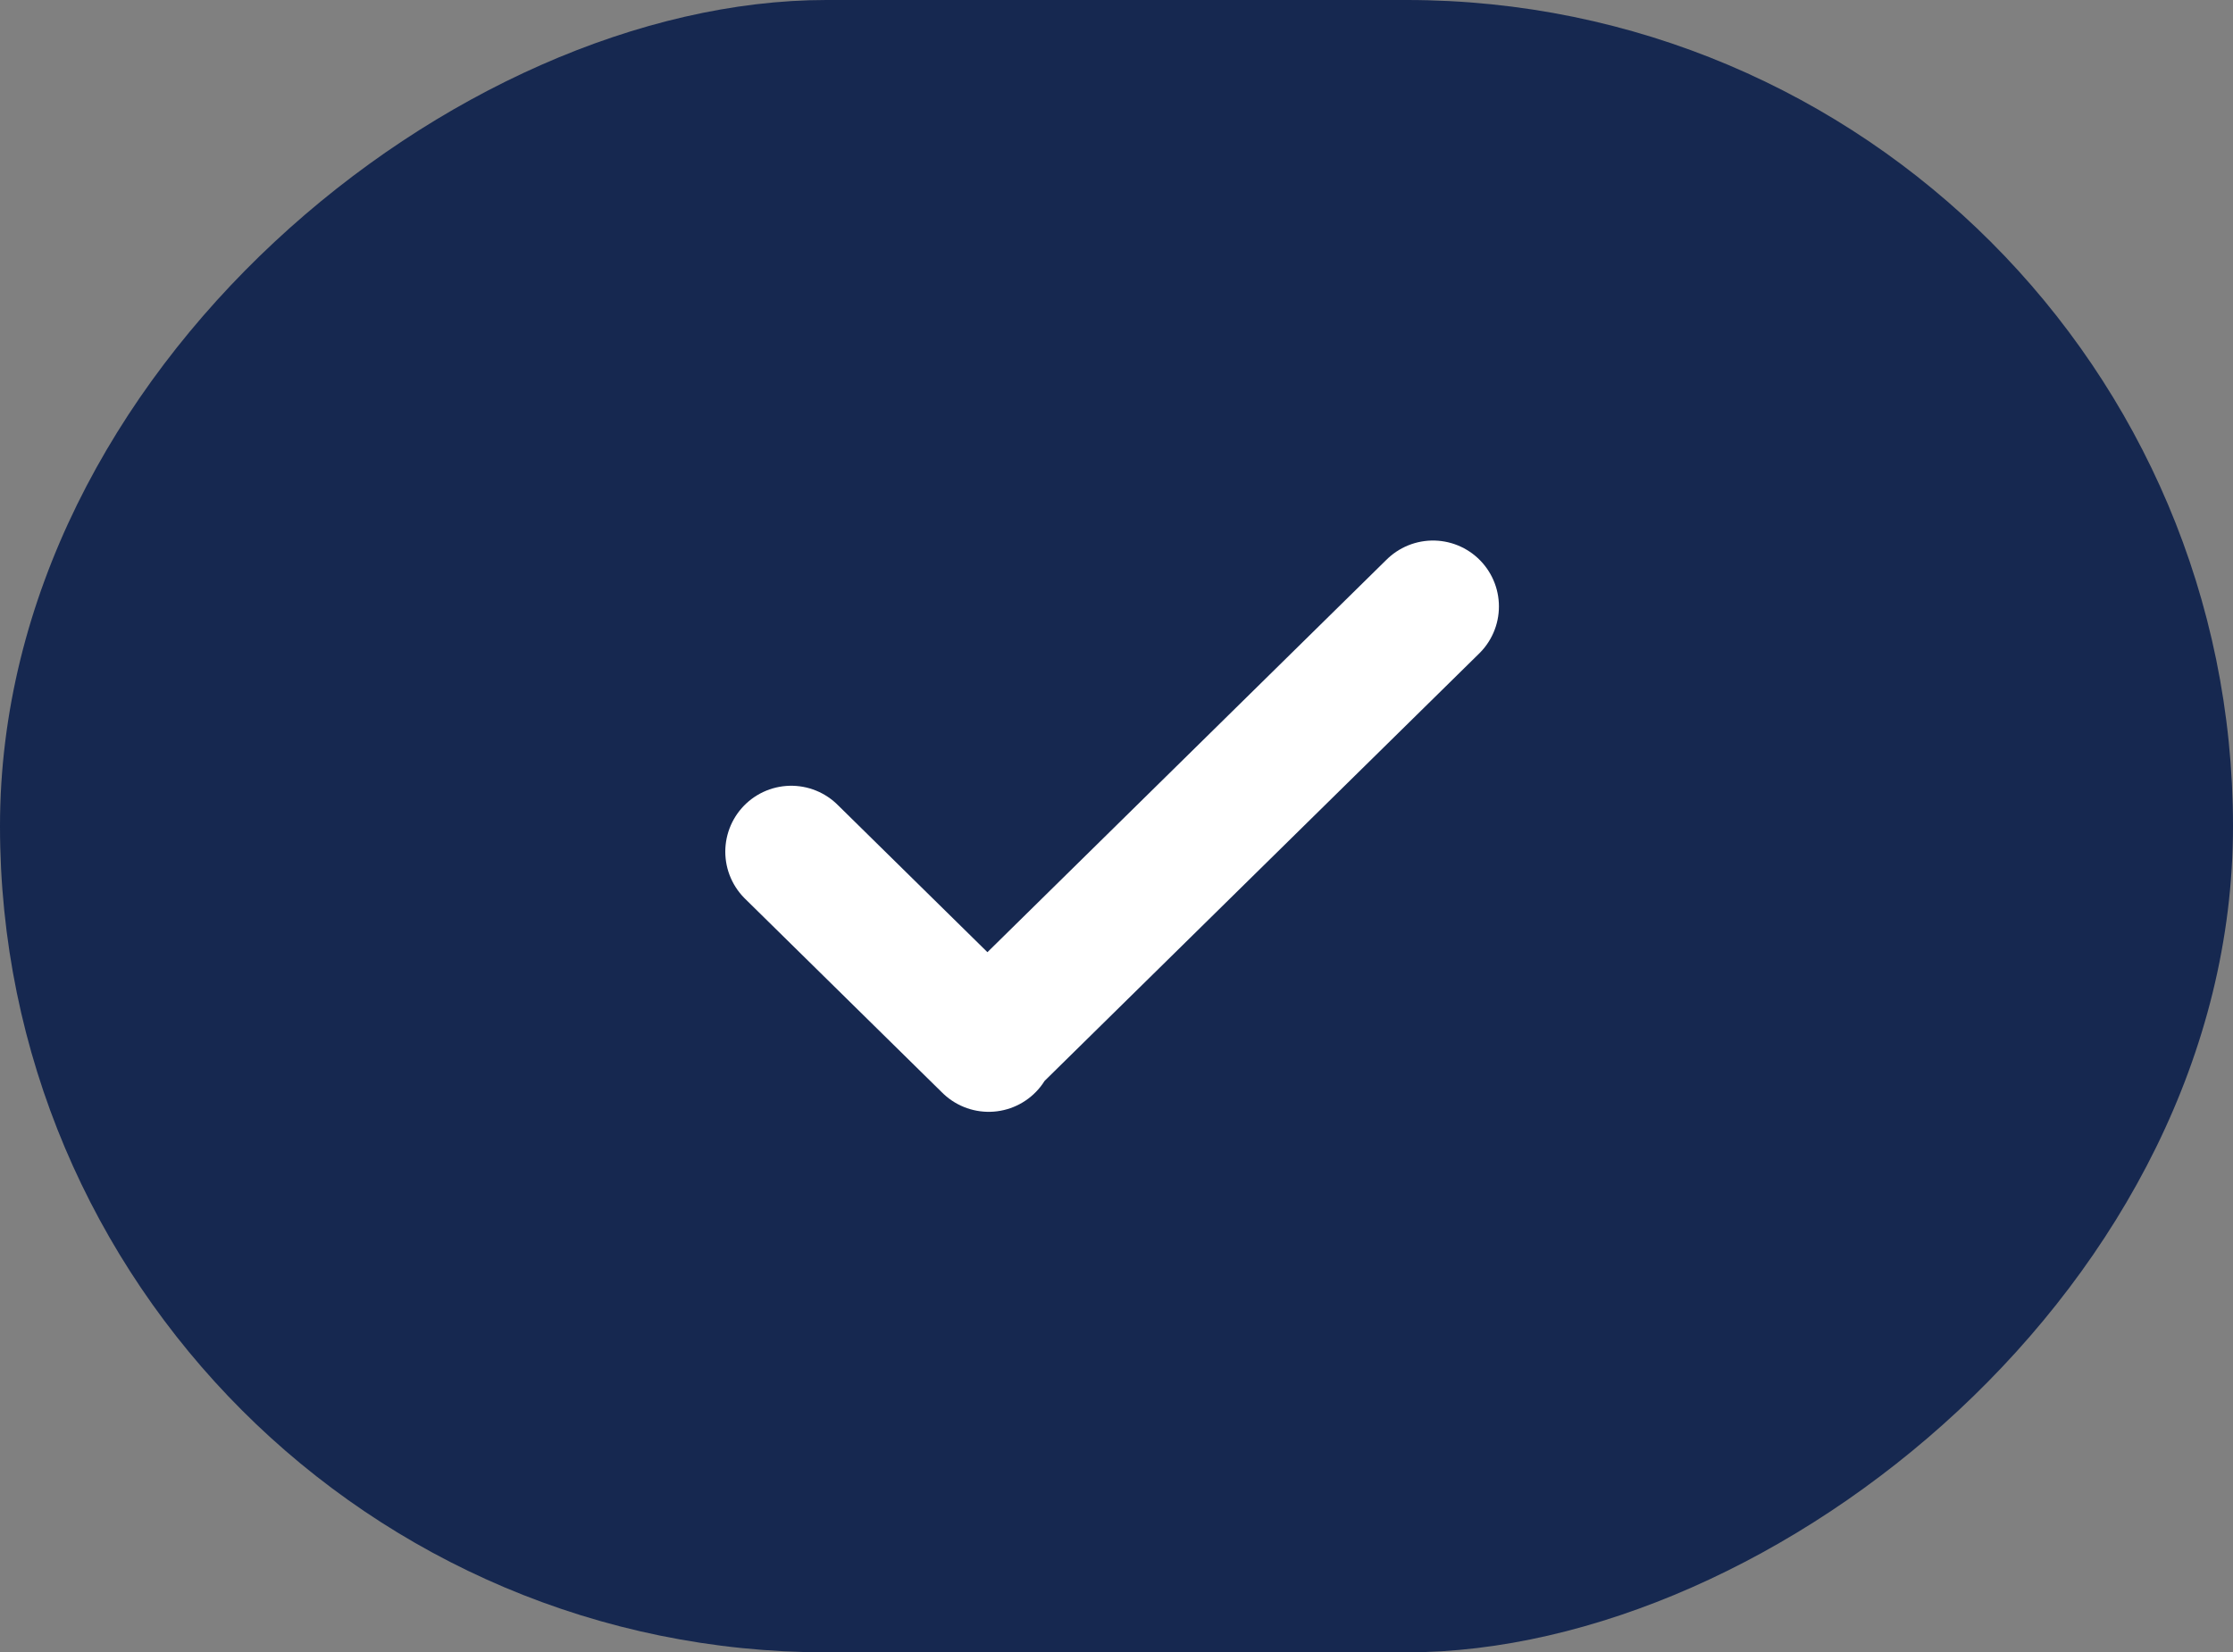 <svg width="254" height="188" viewBox="0 0 254 188" fill="none" xmlns="http://www.w3.org/2000/svg">
<rect x="0" y="0" width="254" height="188" fill="#808080" stroke="none"/>
<rect y="188" width="188" height="254" rx="94" transform="rotate(-90 0 188)" fill="#162850" />
<path d="M90 96.901L112.464 119L112.319 118.857L163 69" stroke="#fff" stroke-width="15" stroke-linecap="round" stroke-linejoin="round"/>
</svg>
